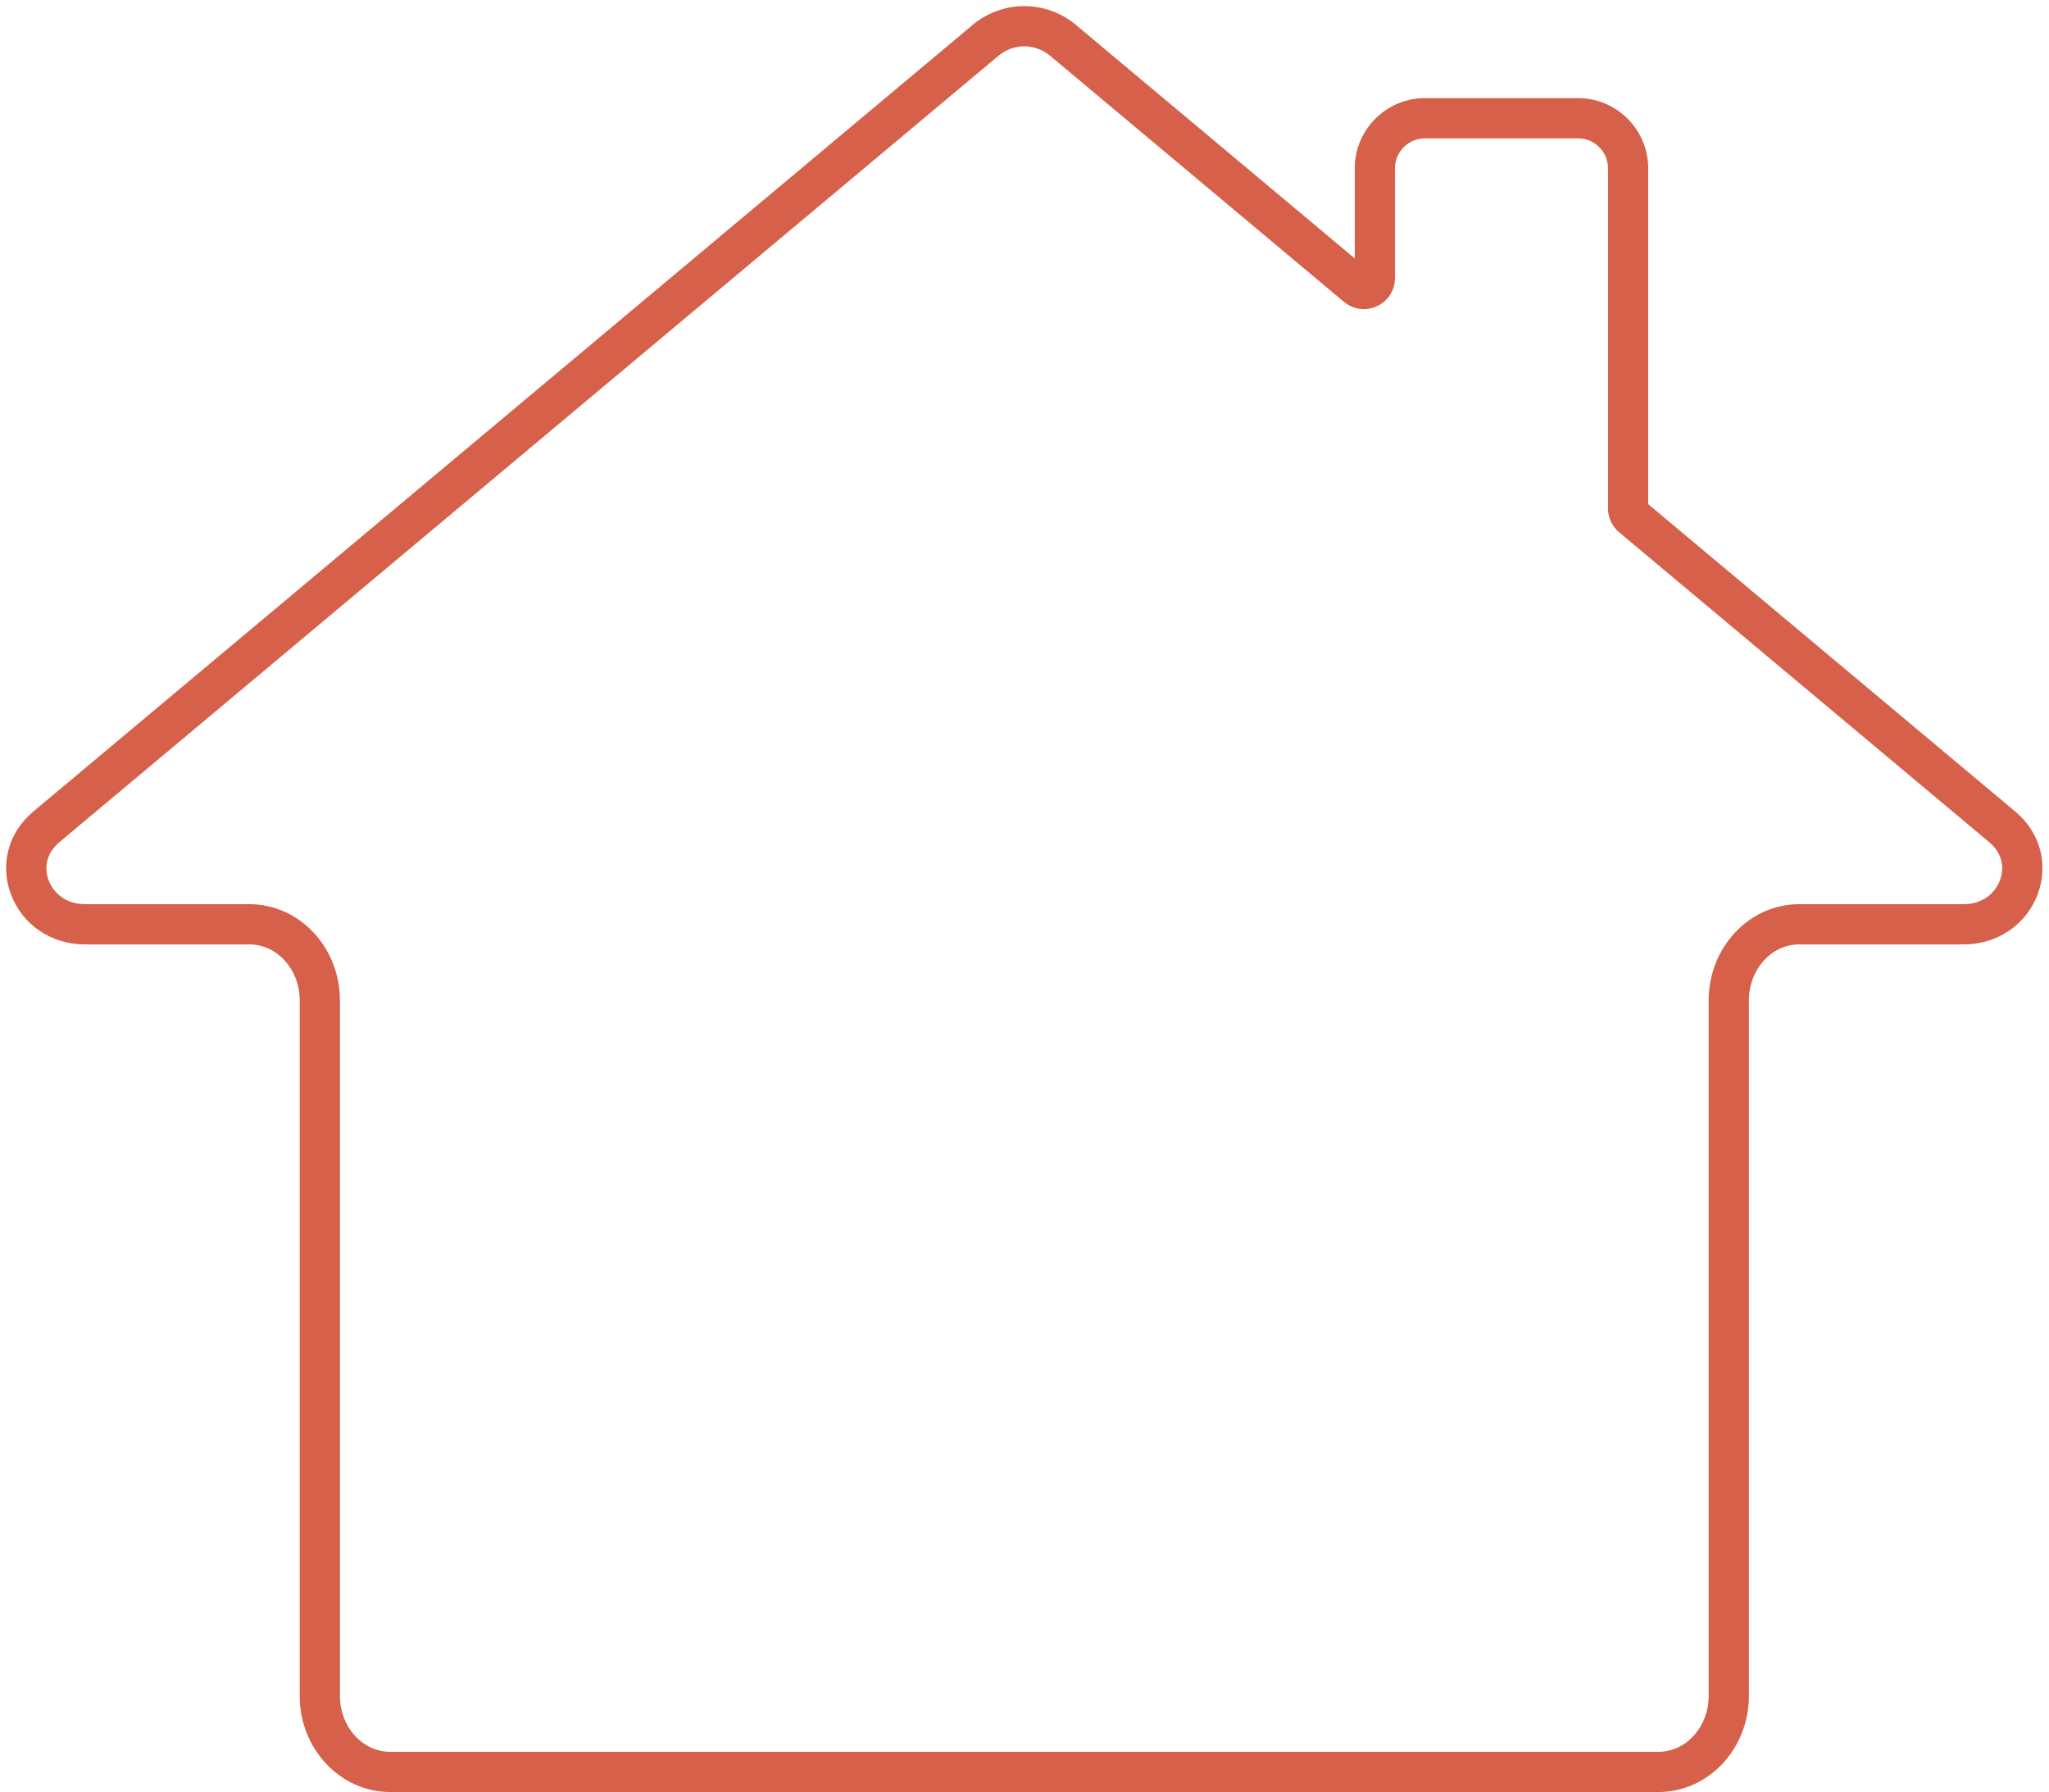 <?xml version="1.0" encoding="UTF-8" standalone="no"?><svg xmlns="http://www.w3.org/2000/svg" xmlns:xlink="http://www.w3.org/1999/xlink" fill="#000000" height="440" preserveAspectRatio="xMidYMid meet" version="1" viewBox="-1.5 -1.5 503.1 440.0" width="503.1" zoomAndPan="magnify"><g id="change1_1"><path d="M 250 9.879 C 247.754 9.879 245.508 10.648 243.672 12.18 L 13.031 205.281 C 10.164 207.684 9.184 211.133 10.41 214.508 C 11.457 217.387 14.355 220.465 19.355 220.465 L 59.75 220.465 C 71.996 220.465 81.961 231.051 81.961 244.062 L 81.961 414.828 C 81.961 422.391 87.492 428.547 94.297 428.547 L 405.703 428.547 C 412.508 428.547 418.039 422.391 418.039 414.828 L 418.039 244.062 C 418.039 231.051 428.004 220.465 440.25 220.465 L 480.645 220.465 C 485.645 220.465 488.543 217.387 489.59 214.508 C 490.816 211.133 489.836 207.684 486.969 205.285 L 486.969 205.281 L 396.051 129.164 C 394.312 127.707 393.32 125.574 393.32 123.312 L 393.32 39.82 C 393.32 35.762 390.02 32.465 385.961 32.465 L 348.371 32.465 C 344.312 32.465 341.012 35.762 341.012 39.82 L 341.012 66.746 C 341.012 69.742 339.324 72.391 336.613 73.66 C 333.895 74.926 330.785 74.52 328.488 72.598 L 256.324 12.18 C 254.492 10.648 252.246 9.879 250 9.879 Z M 405.703 438.418 L 94.297 438.418 C 82.051 438.418 72.086 427.836 72.086 414.828 L 72.086 244.062 C 72.086 236.496 66.551 230.34 59.75 230.34 L 19.355 230.34 C 11.035 230.34 3.879 225.449 1.129 217.879 C -1.535 210.543 0.594 202.816 6.691 197.711 L 237.332 4.609 C 244.672 -1.535 255.324 -1.535 262.664 4.609 L 331.137 61.938 L 331.137 39.82 C 331.137 30.32 338.867 22.59 348.371 22.59 L 385.961 22.59 C 395.465 22.59 403.191 30.32 403.191 39.82 L 403.191 122.266 L 493.309 197.711 C 499.406 202.816 501.535 210.543 498.871 217.879 C 496.121 225.449 488.969 230.34 480.645 230.34 L 440.25 230.34 C 433.445 230.34 427.914 236.496 427.914 244.062 L 427.914 414.828 C 427.914 427.836 417.949 438.418 405.703 438.418" fill="#d66049"/></g></svg>